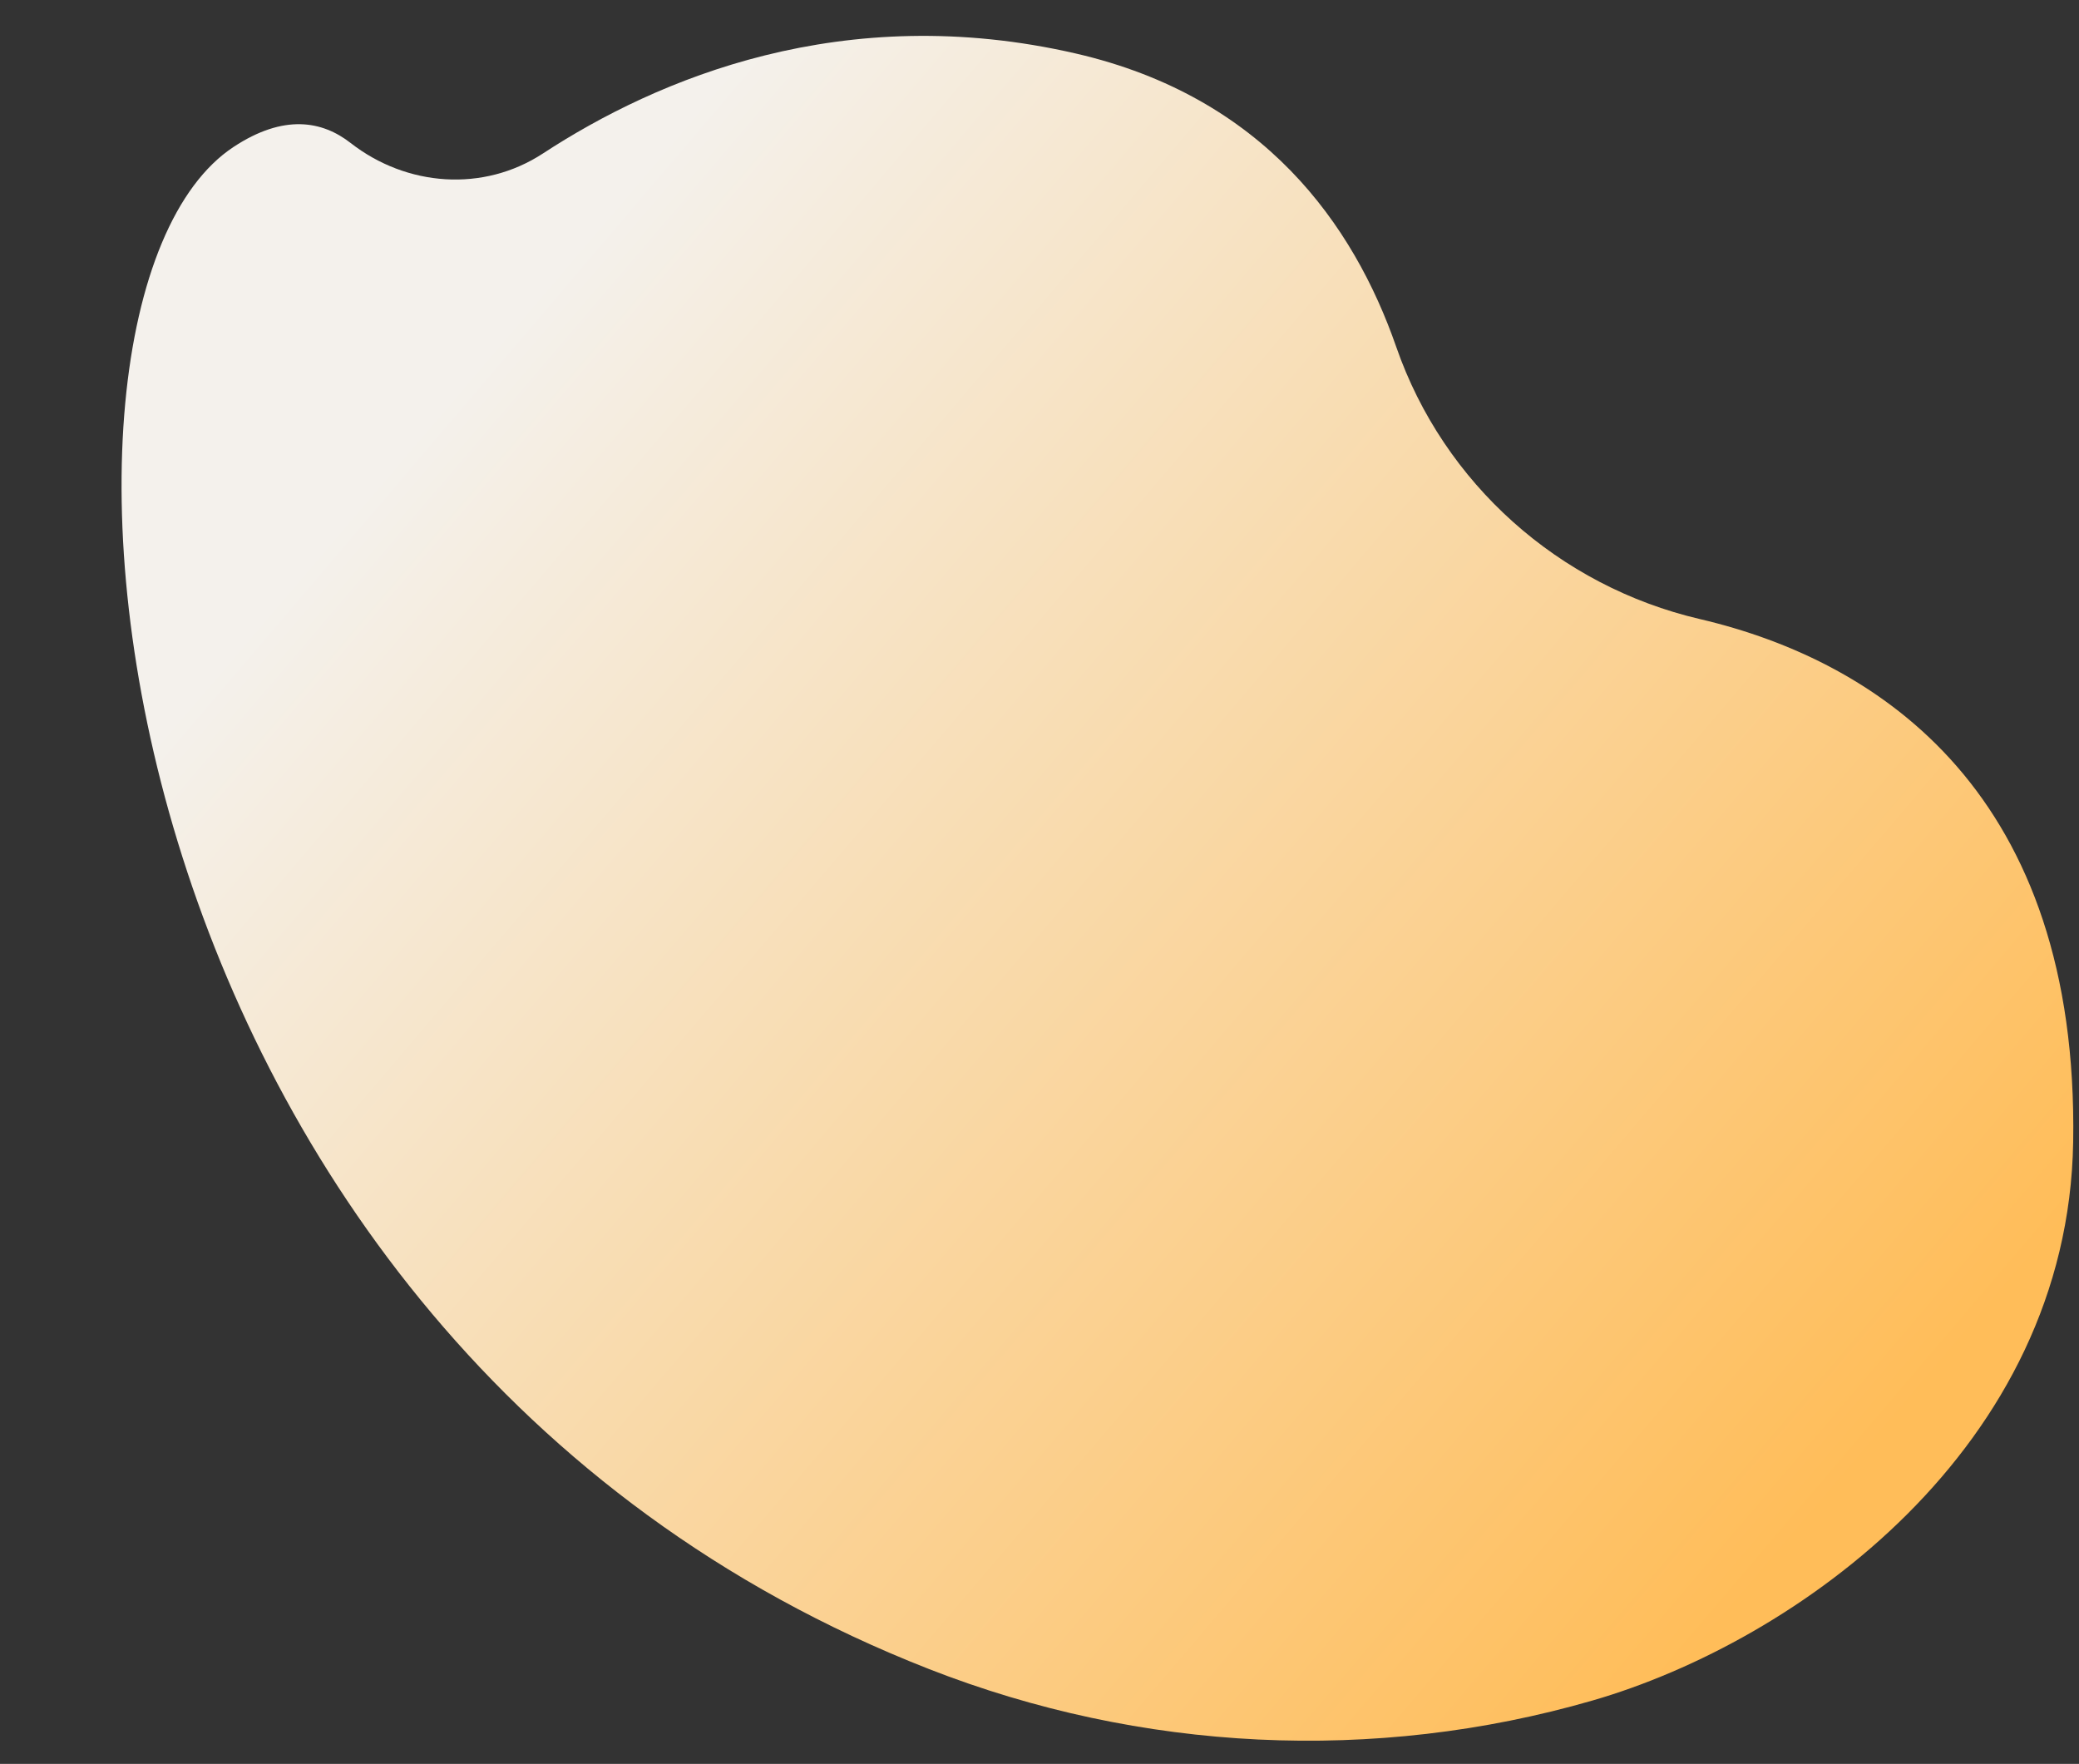 <?xml version="1.0" encoding="UTF-8" standalone="no"?><svg xmlns="http://www.w3.org/2000/svg" xmlns:xlink="http://www.w3.org/1999/xlink" fill="#000000" height="417.9" preserveAspectRatio="xMidYMid meet" version="1" viewBox="-28.8 -8.5 492.6 417.9" width="492.6" zoomAndPan="magnify"><rect x="-28.8" y="-8.5" width="492.6" height="417.9" fill="#333333" stroke="none"/><linearGradient gradientTransform="translate(-.05 .192)" gradientUnits="userSpaceOnUse" id="a" x1="77.181" x2="427.685" xlink:actuate="onLoad" xlink:show="other" xlink:type="simple" y1="85.892" y2="384.827"><stop offset="0" stop-color="#f4f1ec"/><stop offset="0.908" stop-color="#ffbd59"/></linearGradient><path d="M191.33,386.93c50.14,19.62,105.49,22.41,157.21,7.45c48.32-13.97,112.68-59.78,113.88-132.33 c1.35-82.11-45.28-113.79-88.48-123.89c-33.35-7.79-60.66-32.09-71.9-64.44c-10.1-29.05-31.41-59.27-75.92-69.54 c-55.13-12.71-99.2,5.98-126.29,23.69c-14.11,9.22-32.27,7.86-45.56-2.5c-6.69-5.22-15.78-6.94-27.73,0.94 C-28.79,62.78-8.3,308.81,191.33,386.93z" fill="url(#a)"/></svg>